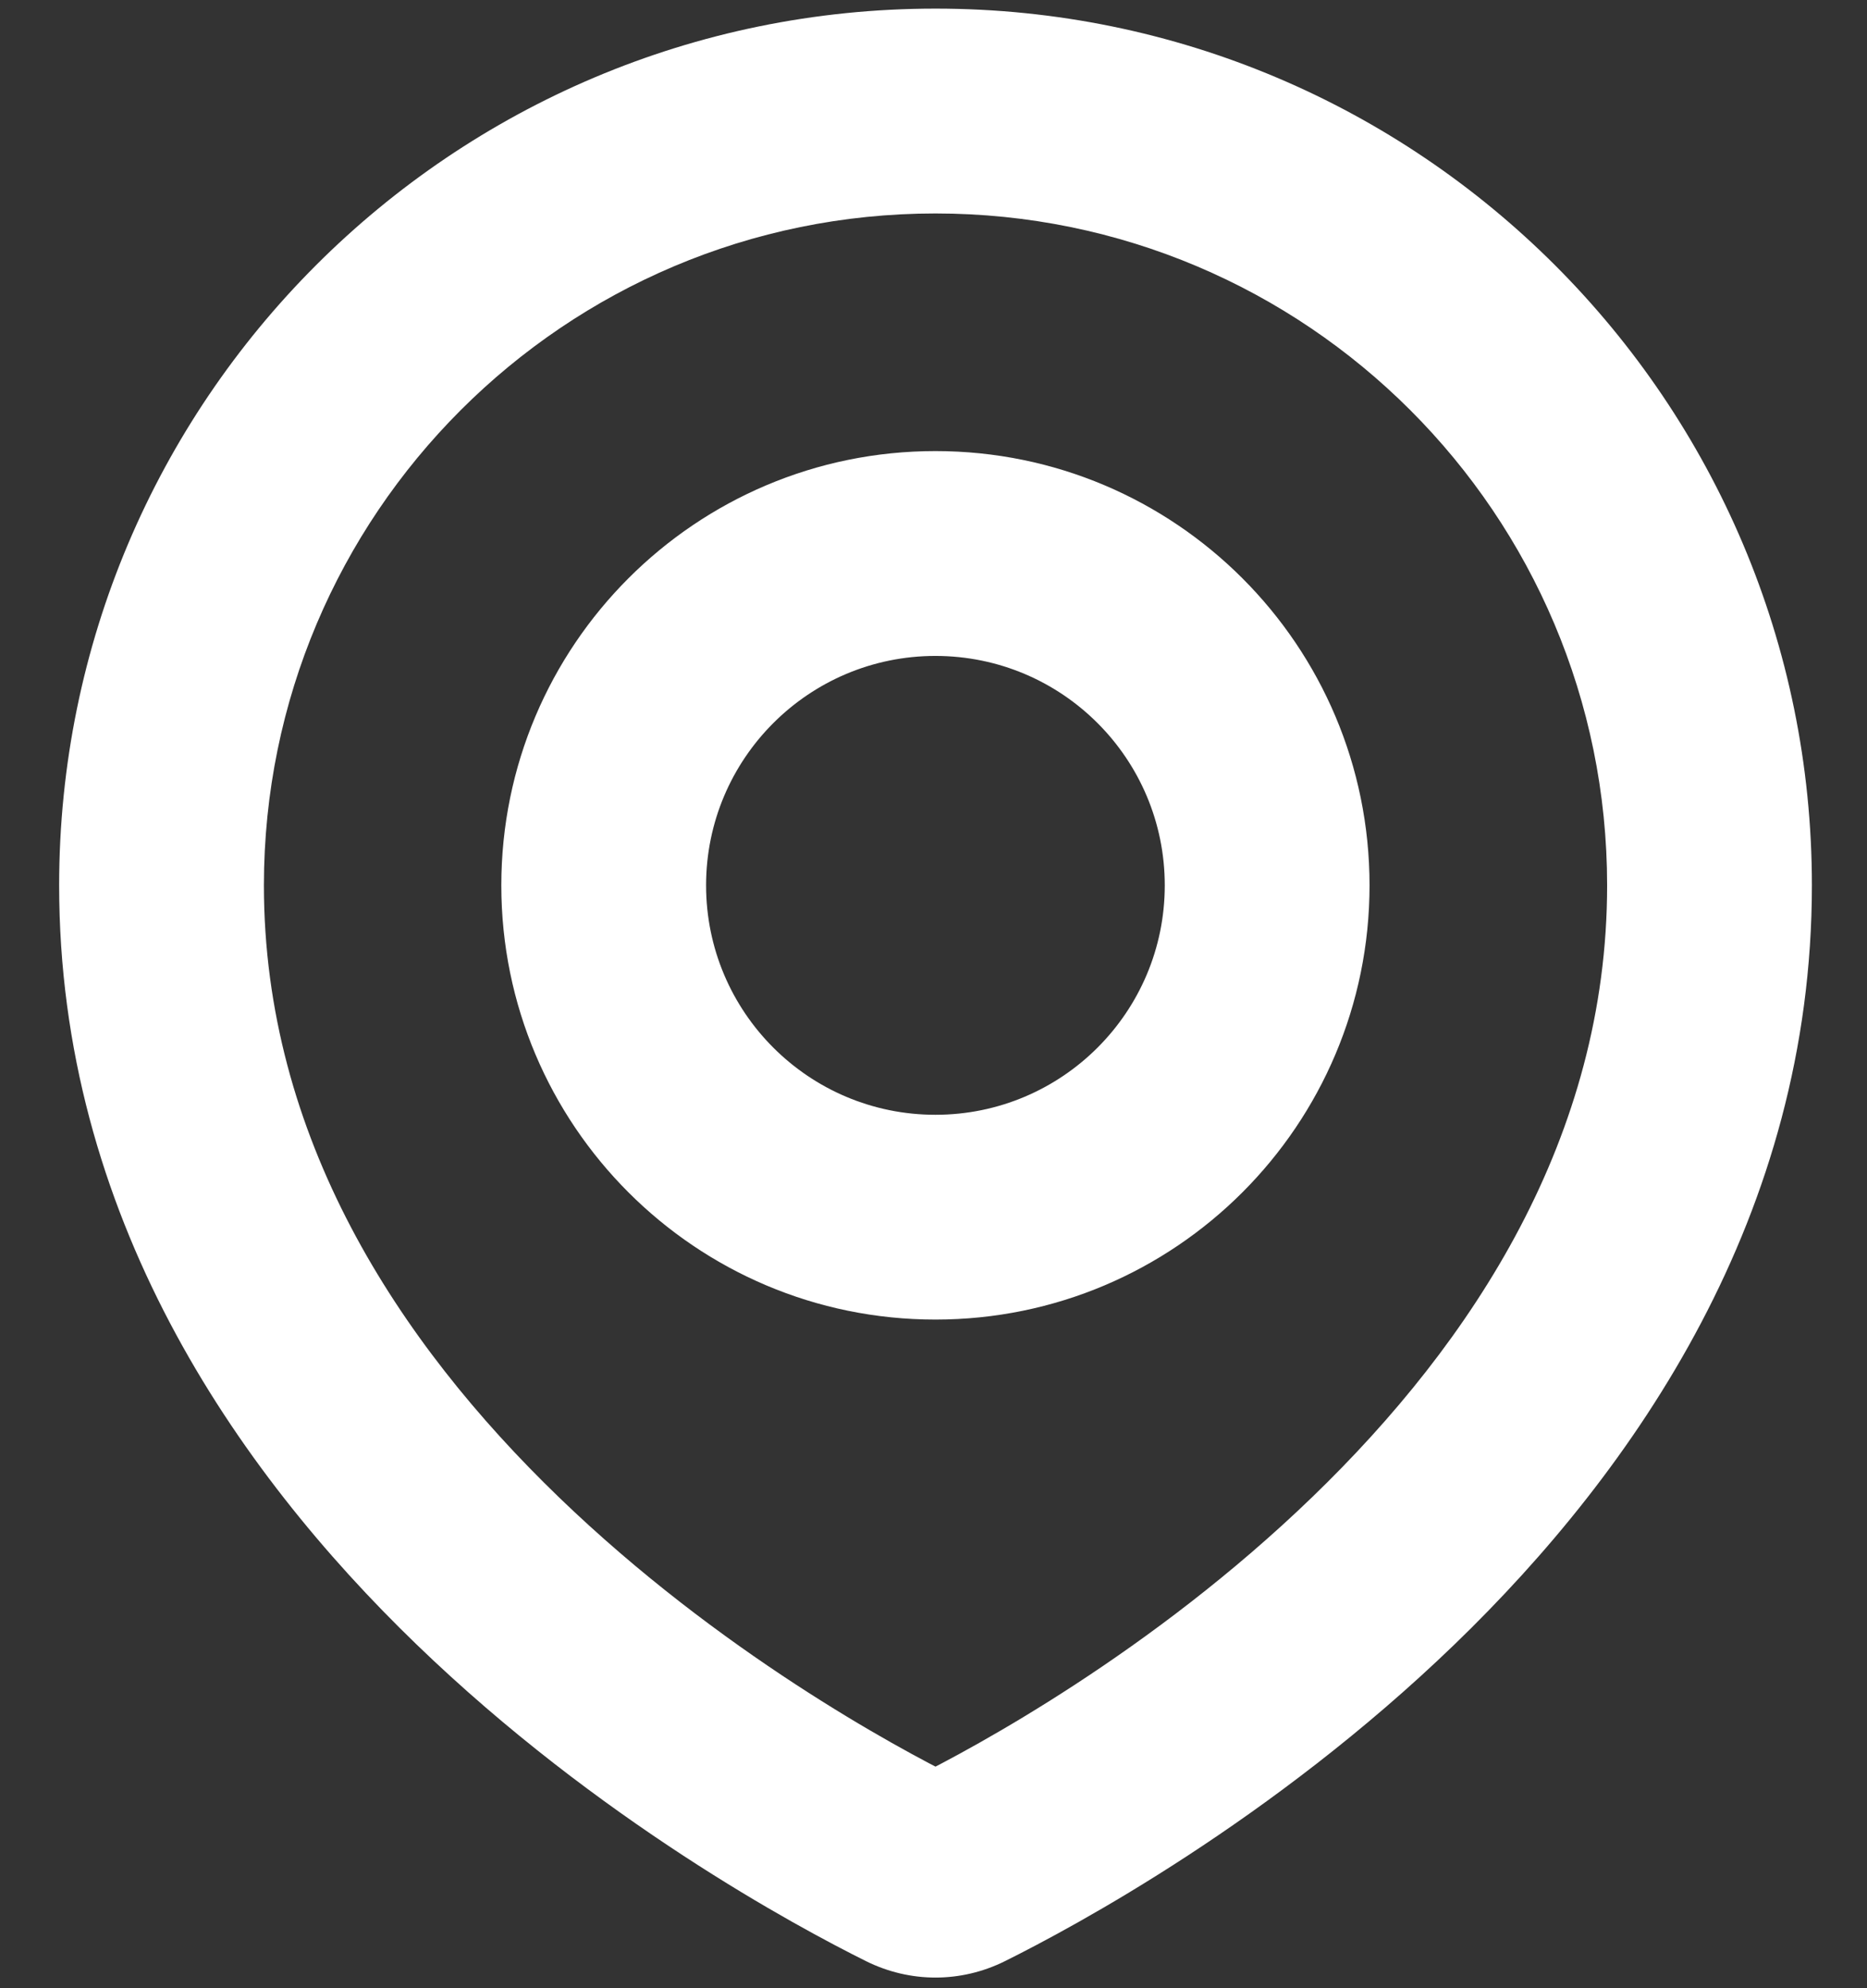 <svg width="31" height="33" viewBox="0 0 31 33" fill="none" xmlns="http://www.w3.org/2000/svg">
<rect x="0" y="0" width="31" height="33" fill="#333333" stroke="none"/>
<path d="M15.93 31.028L16.686 32.551L16.686 32.551L15.93 31.028ZM15.137 31.028L14.38 32.551L14.38 32.551L15.137 31.028ZM26.685 14.695C26.685 18.869 24.46 22.27 21.788 24.849C19.123 27.422 16.182 29.005 15.173 29.506L16.686 32.551C17.842 31.976 21.129 30.211 24.15 27.295C27.164 24.385 30.085 20.158 30.085 14.695H26.685ZM15.533 3.543C21.692 3.543 26.685 8.536 26.685 14.695H30.085C30.085 6.658 23.57 0.143 15.533 0.143V3.543ZM4.382 14.695C4.382 8.536 9.374 3.543 15.533 3.543V0.143C7.497 0.143 0.982 6.658 0.982 14.695H4.382ZM15.893 29.506C14.884 29.005 11.944 27.422 9.278 24.849C6.606 22.27 4.382 18.869 4.382 14.695H0.982C0.982 20.158 3.902 24.385 6.917 27.295C9.937 30.211 13.224 31.976 14.38 32.551L15.893 29.506ZM15.173 29.506C15.273 29.456 15.397 29.423 15.533 29.423C15.67 29.423 15.793 29.456 15.893 29.506L14.38 32.551C15.112 32.914 15.955 32.914 16.686 32.551L15.173 29.506ZM19.34 14.695C19.34 16.798 17.635 18.503 15.532 18.503V21.902C19.513 21.902 22.74 18.675 22.74 14.695H19.34ZM15.532 10.887C17.635 10.887 19.34 12.592 19.34 14.695H22.74C22.74 10.714 19.513 7.487 15.532 7.487V10.887ZM11.724 14.695C11.724 12.592 13.429 10.887 15.532 10.887V7.487C11.551 7.487 8.324 10.714 8.324 14.695H11.724ZM15.532 18.503C13.429 18.503 11.724 16.798 11.724 14.695H8.324C8.324 18.675 11.551 21.902 15.532 21.902V18.503Z" fill="white"/>
</svg>
